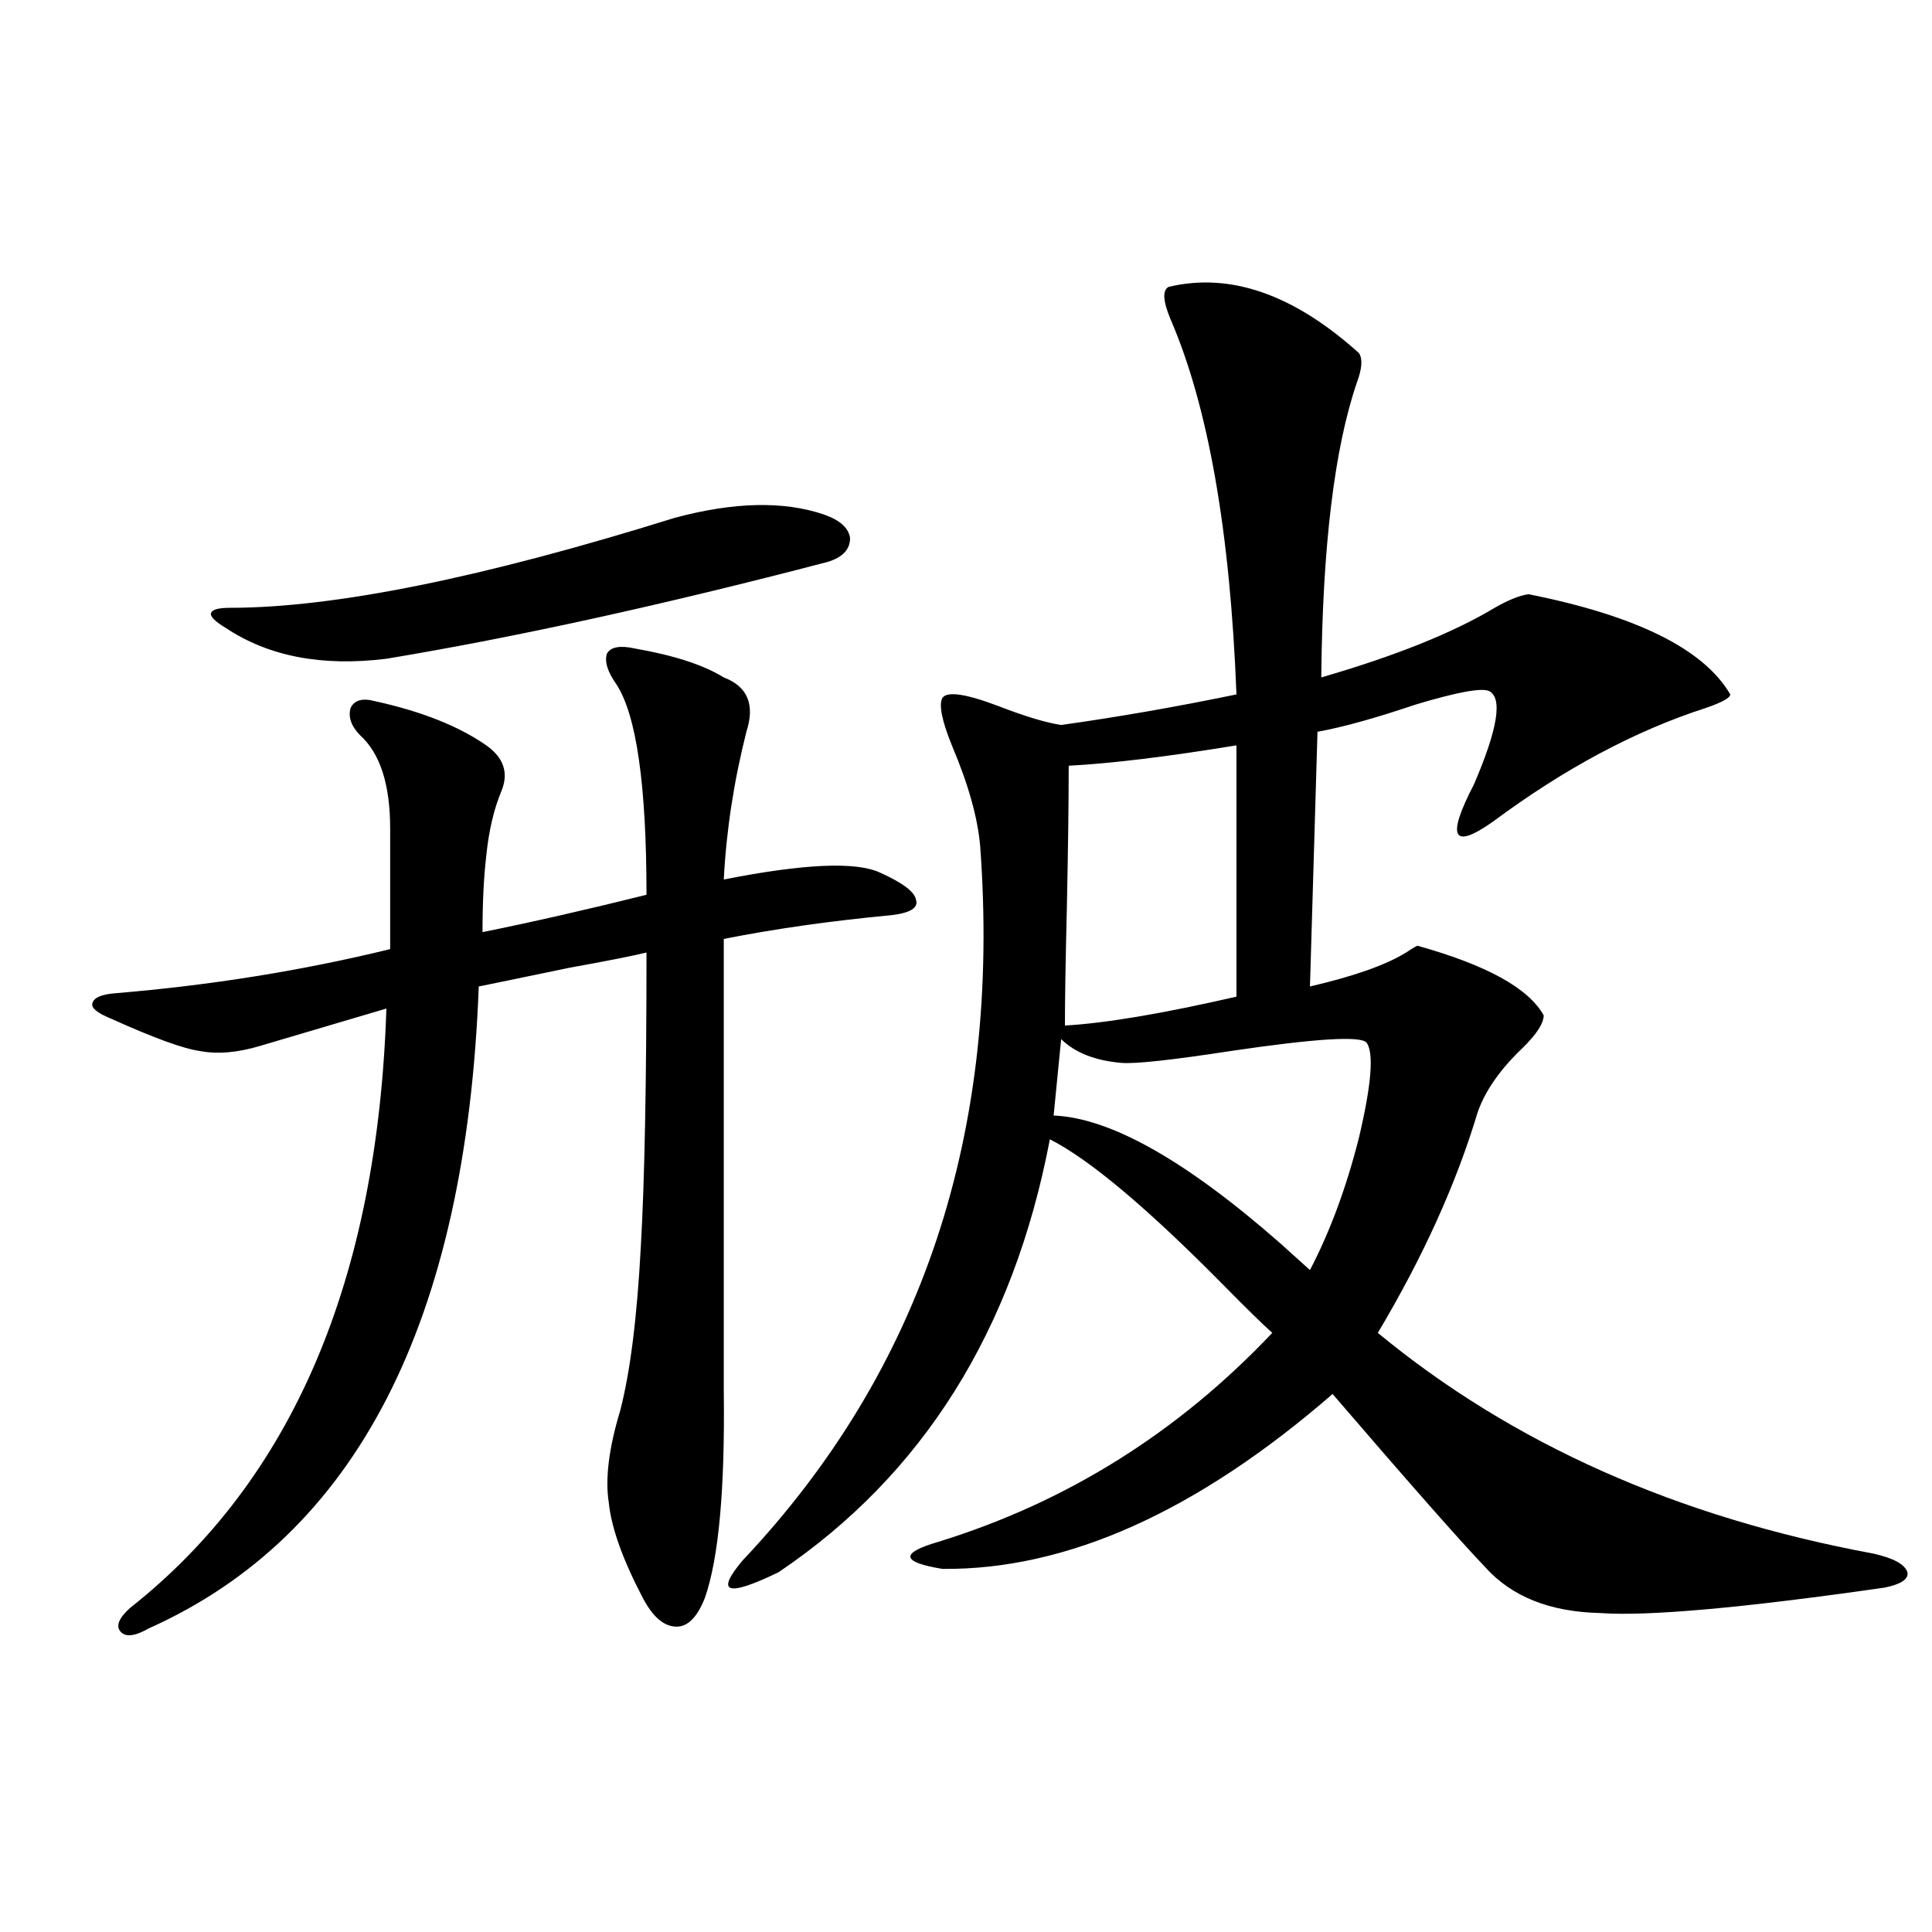 <?xml version="1.0" encoding="utf-8"?>
<!-- Generator: Adobe Illustrator 16.0.0, SVG Export Plug-In . SVG Version: 6.00 Build 0)  -->
<!DOCTYPE svg PUBLIC "-//W3C//DTD SVG 1.1//EN" "http://www.w3.org/Graphics/SVG/1.1/DTD/svg11.dtd">
<svg version="1.1" id="图层_1" xmlns="http://www.w3.org/2000/svg" xmlns:xlink="http://www.w3.org/1999/xlink" x="0px" y="0px"
	 width="1000px" height="1000px" viewBox="0 0 1000 1000" enable-background="new 0 0 1000 1000" xml:space="preserve">
<path d="M328.773,335.695c20.152,3.516,35.441,8.501,45.853,14.941c12.347,4.697,16.25,14.063,11.707,28.125
	c-6.509,25.791-10.411,51.279-11.707,76.465c41.615-8.198,68.611-9.365,80.974-3.516c11.707,5.273,17.881,9.971,18.536,14.063
	c1.296,4.106-2.927,6.743-12.683,7.91c-31.219,2.939-60.166,7.031-86.827,12.305v233.789c0.64,50.977-2.607,86.724-9.756,107.227
	c-3.902,9.957-8.78,14.941-14.634,14.941c-6.509,0-12.363-4.984-17.561-14.941c-10.411-19.912-16.265-36.323-17.561-49.219
	c-1.951-12.305,0-28.125,5.854-47.461c5.198-19.912,8.78-48.34,10.731-85.254c1.951-33.975,2.927-84.663,2.927-152.051
	c-7.165,1.758-20.487,4.395-39.999,7.91c-25.365,5.273-40.975,8.501-46.828,9.668c-6.509,173.447-63.413,284.189-170.728,332.227
	c-7.165,4.093-12.042,4.684-14.634,1.758c-2.607-2.938-0.976-7.031,4.878-12.305c83.9-66.206,128.122-169.629,132.68-310.254
	l-65.364,19.336c-11.707,3.516-22.118,4.395-31.219,2.637c-8.46-1.167-23.75-6.729-45.853-16.699
	c-7.165-2.925-10.411-5.562-9.756-7.91c0.64-2.925,4.542-4.683,11.707-5.273c49.419-4.092,96.903-11.714,142.436-22.852v-62.402
	c0-22.852-5.213-38.96-15.609-48.34c-4.558-4.683-6.189-9.365-4.878-14.063c1.951-4.092,6.174-5.273,12.683-3.516
	c24.054,5.273,43.246,12.896,57.56,22.852c9.1,6.455,11.707,14.365,7.805,23.73c-3.902,9.38-6.509,20.518-7.805,33.398
	c-1.311,11.138-1.951,24.321-1.951,39.551c26.005-5.273,54.297-11.714,84.876-19.336c0-56.826-5.213-93.164-15.609-108.984
	c-4.558-6.44-6.189-11.714-4.878-15.82C316.09,334.816,320.968,333.938,328.773,335.695z M349.26,268.02
	c30.563-8.198,56.249-8.789,77.071-1.758c8.445,2.939,13.003,7.031,13.658,12.305c0,5.864-3.902,9.971-11.707,12.305
	c-85.211,22.275-161.307,38.975-228.287,50.098c-33.17,4.106-60.822-1.167-82.925-15.82c-5.854-3.516-8.46-6.152-7.805-7.91
	c0.64-1.758,3.902-2.637,9.756-2.637C172.999,314.602,249.75,299.084,349.26,268.02z M604.864,148.488
	c31.859-7.607,64.709,3.818,98.534,34.277c1.951,2.939,1.616,7.91-0.976,14.941c-11.707,33.989-17.896,84.966-18.536,152.93
	c38.368-11.123,68.291-23.14,89.754-36.035c7.149-4.092,13.003-6.44,17.561-7.031c55.928,11.138,90.729,28.428,104.388,51.855
	c0,1.758-4.238,4.106-12.683,7.031c-36.432,11.729-73.169,31.353-110.241,58.887c-20.823,14.653-24.07,8.213-9.756-19.336
	c12.347-28.701,14.954-44.824,7.805-48.34c-3.902-1.758-16.585,0.591-38.048,7.031c-20.823,7.031-37.728,11.729-50.73,14.063
	l-3.902,131.836c22.759-5.273,39.344-11.123,49.755-17.578c2.592-1.758,4.543-2.925,5.854-3.516
	c35.761,9.971,57.56,21.973,65.364,36.035c0,4.106-3.582,9.668-10.731,16.699c-11.707,11.138-19.512,22.275-23.414,33.398
	c-11.067,36.914-28.292,75.01-51.706,114.258c69.587,57.432,155.118,95.513,256.579,114.258c10.396,2.349,16.25,5.576,17.561,9.668
	c0.64,3.516-3.262,6.152-11.707,7.91c-73.504,10.547-122.604,14.941-147.313,13.184c-26.021-0.59-45.853-8.486-59.511-23.73
	c-12.363-12.881-38.703-42.764-79.022-89.648c-70.242,60.947-137.558,91.118-201.946,90.527
	c-21.463-3.516-22.118-8.198-1.951-14.063c66.34-20.503,123.899-56.538,172.679-108.105c-5.213-4.683-13.018-12.305-23.414-22.852
	c-40.334-41.006-70.898-66.797-91.705-77.344c-18.871,99.028-65.7,173.735-140.484,224.121c-26.676,12.896-32.85,10.85-18.536-6.152
	c93.001-98.438,133.975-221.772,122.924-370.02c-1.311-14.639-6.189-31.929-14.634-51.855c-5.213-12.881-6.829-21.094-4.878-24.609
	c2.591-3.516,12.347-2.046,29.268,4.395c13.658,5.273,24.39,8.501,32.194,9.668c29.268-4.092,59.511-9.365,90.729-15.82
	c-3.262-84.375-14.634-149.111-34.146-194.238C601.937,155.822,601.602,150.246,604.864,148.488z M580.474,550.148
	c-13.658-1.167-24.07-5.273-31.219-12.305l-3.902,39.551c29.268,1.182,68.291,23.154,117.07,65.918
	c7.149,6.455,12.347,11.138,15.609,14.063c10.396-19.912,18.856-42.764,25.365-68.555c6.494-27.534,7.805-43.945,3.902-49.219
	c-3.262-3.516-26.676-2.046-70.242,4.395C606.48,548.693,587.623,550.739,580.474,550.148z M639.985,385.793
	c-35.777,5.864-64.724,9.38-86.827,10.547c0,18.76-0.335,43.657-0.976,74.707c-0.656,26.367-0.976,46.294-0.976,59.766
	c20.807-1.167,50.395-6.152,88.778-14.941V385.793z"/>
</svg>
